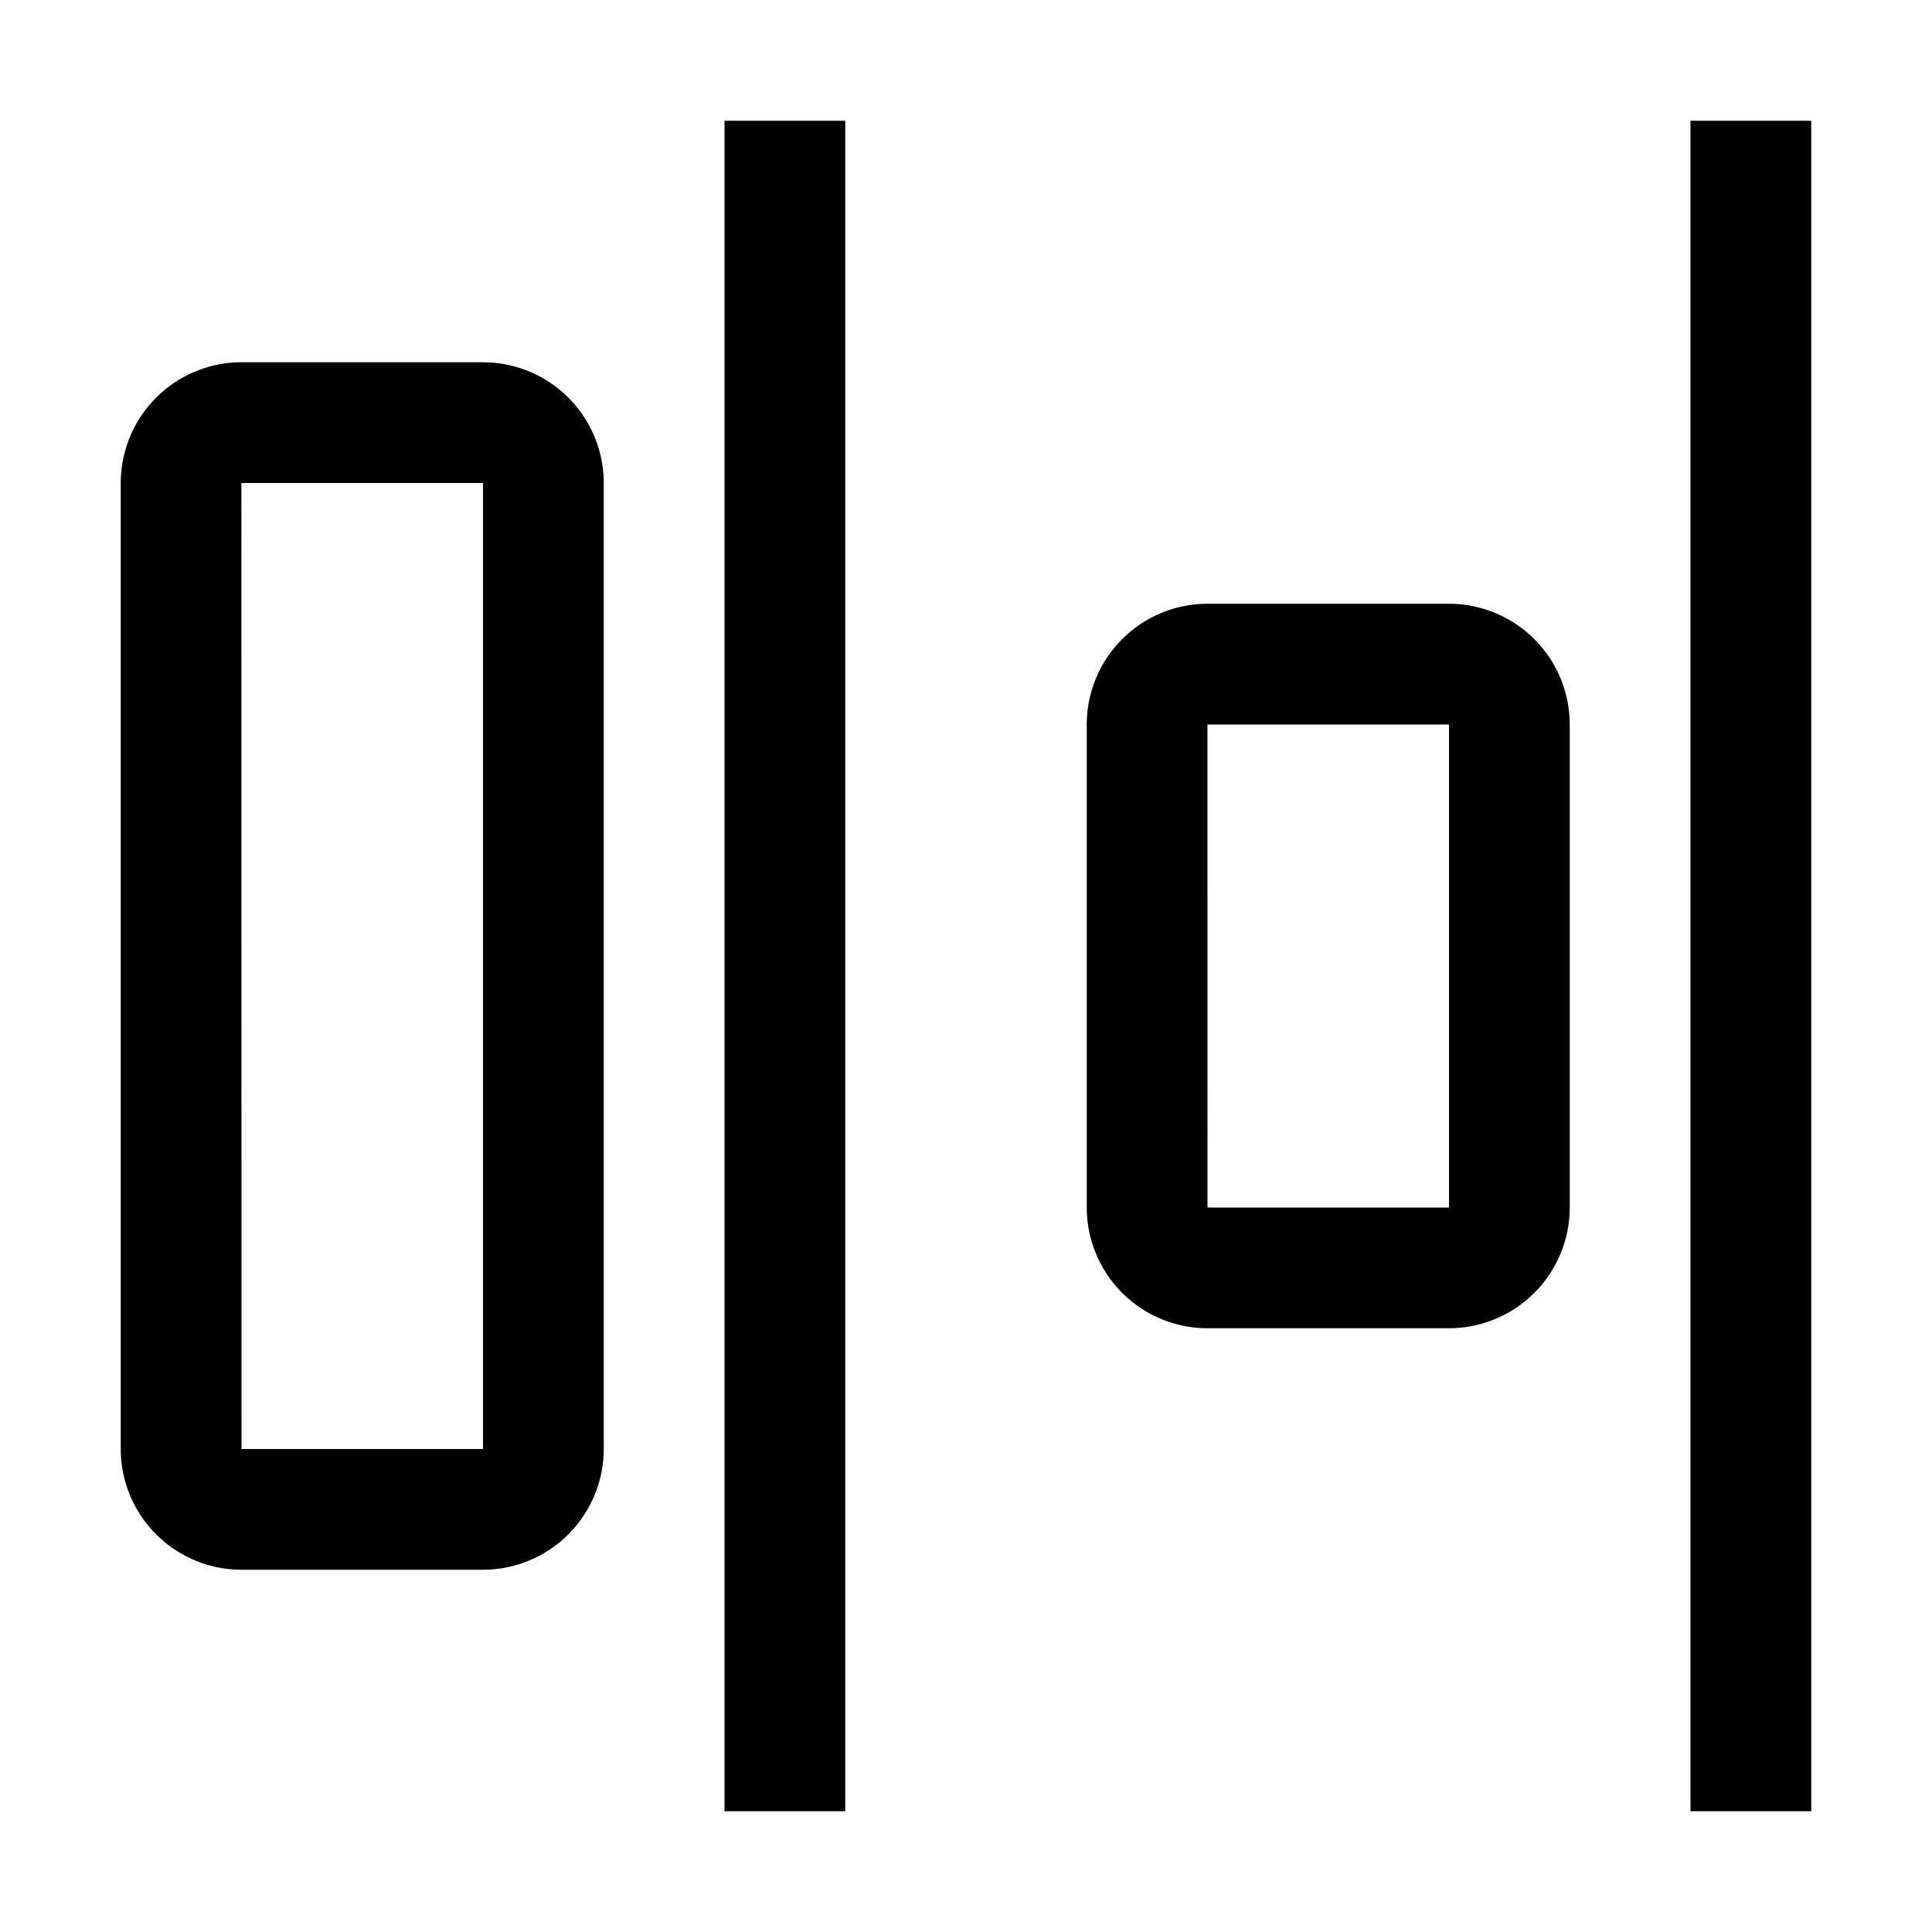 <?xml version="1.0" encoding="utf-8"?>
<!-- Generator: www.svgicons.com -->
<svg xmlns="http://www.w3.org/2000/svg" width="800" height="800" viewBox="0 0 32 32">
<path fill="currentColor" d="M28 2h2v28h-2zm-4 20h-4a2.002 2.002 0 0 1-2-2v-8a2.002 2.002 0 0 1 2-2h4a2.002 2.002 0 0 1 2 2v8a2.002 2.002 0 0 1-2 2m-4-10h-.001L20 20h4v-8zM12 2h2v28h-2zM8 26H4a2.002 2.002 0 0 1-2-2V8a2.002 2.002 0 0 1 2-2h4a2.002 2.002 0 0 1 2 2v16a2.002 2.002 0 0 1-2 2M4 8h-.002L4 24h4V8z"/>
</svg>